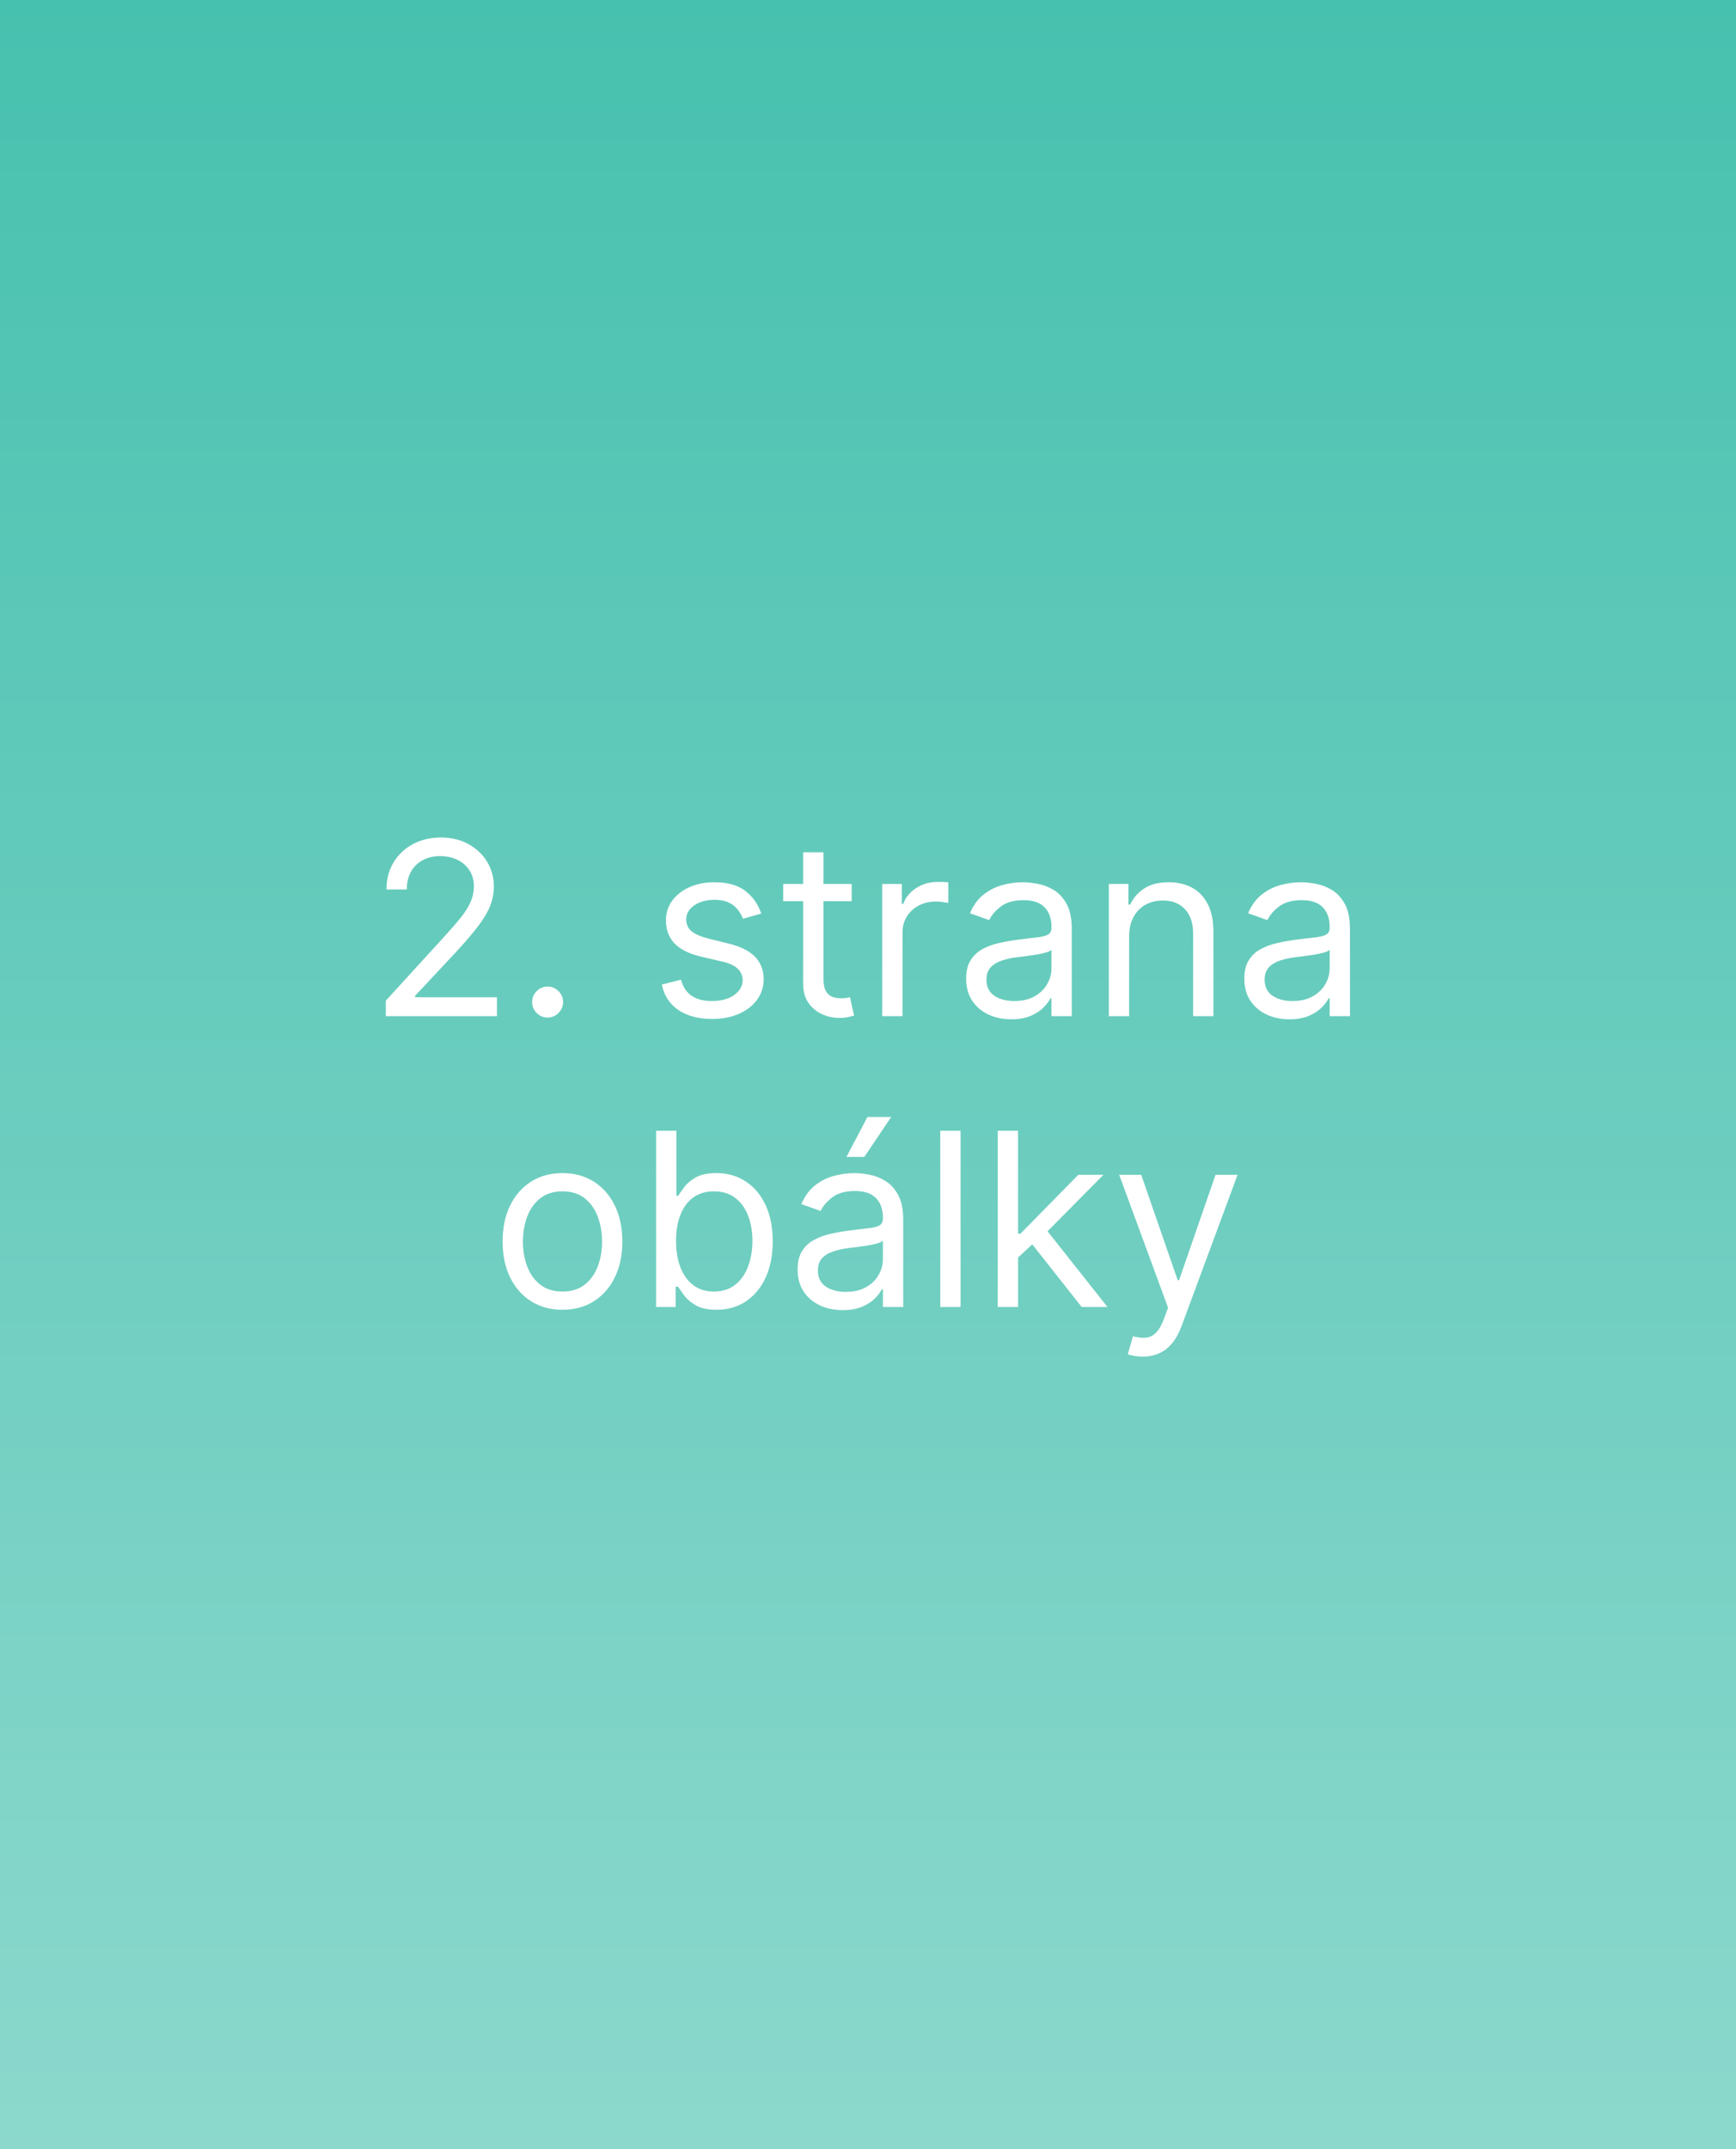 <svg width="215" height="266" viewBox="0 0 215 266" fill="none" xmlns="http://www.w3.org/2000/svg">
<rect x="0" y="0" width="215" height="266" fill="#333333" stroke="none"/>
<g clip-path="url(#clip0_2200_1133)">
<rect width="215" height="266" fill="white"/>
<rect width="215" height="266" fill="url(#paint0_linear_2200_1133)"/>
<path d="M47.781 125.78V123.863L54.983 115.979C55.828 115.056 56.524 114.253 57.071 113.571C57.618 112.883 58.023 112.236 58.285 111.633C58.555 111.022 58.69 110.383 58.69 109.715C58.69 108.948 58.505 108.284 58.136 107.723C57.774 107.162 57.277 106.728 56.645 106.423C56.013 106.118 55.302 105.965 54.514 105.965C53.676 105.965 52.944 106.139 52.319 106.487C51.701 106.828 51.222 107.307 50.881 107.925C50.547 108.543 50.38 109.267 50.38 110.098H47.866C47.866 108.82 48.161 107.698 48.75 106.732C49.34 105.766 50.142 105.013 51.158 104.473C52.181 103.934 53.328 103.664 54.599 103.664C55.878 103.664 57.01 103.934 57.998 104.473C58.985 105.013 59.759 105.741 60.32 106.657C60.881 107.574 61.162 108.593 61.162 109.715C61.162 110.517 61.016 111.302 60.725 112.069C60.441 112.829 59.944 113.678 59.233 114.616C58.53 115.546 57.554 116.682 56.304 118.025L51.403 123.266V123.437H61.545V125.78H47.781ZM67.82 125.951C67.294 125.951 66.844 125.763 66.467 125.386C66.091 125.01 65.902 124.559 65.902 124.033C65.902 123.508 66.091 123.057 66.467 122.68C66.844 122.304 67.294 122.116 67.82 122.116C68.346 122.116 68.797 122.304 69.173 122.68C69.549 123.057 69.738 123.508 69.738 124.033C69.738 124.381 69.649 124.701 69.471 124.992C69.301 125.283 69.07 125.517 68.779 125.695C68.495 125.866 68.175 125.951 67.82 125.951ZM94.278 113.081L92.019 113.721C91.877 113.344 91.668 112.978 91.391 112.623C91.121 112.261 90.751 111.963 90.283 111.728C89.814 111.494 89.214 111.377 88.482 111.377C87.481 111.377 86.646 111.608 85.979 112.069C85.318 112.524 84.988 113.103 84.988 113.806C84.988 114.431 85.215 114.924 85.67 115.287C86.124 115.649 86.835 115.951 87.8 116.192L90.23 116.789C91.693 117.144 92.783 117.687 93.5 118.419C94.217 119.143 94.576 120.077 94.576 121.221C94.576 122.158 94.306 122.996 93.766 123.735C93.234 124.473 92.488 125.056 91.529 125.482C90.57 125.908 89.455 126.121 88.184 126.121C86.515 126.121 85.134 125.759 84.04 125.035C82.946 124.31 82.254 123.252 81.962 121.86L84.349 121.263C84.576 122.144 85.006 122.804 85.638 123.245C86.277 123.685 87.112 123.905 88.141 123.905C89.313 123.905 90.244 123.657 90.933 123.16C91.629 122.655 91.977 122.052 91.977 121.348C91.977 120.78 91.778 120.304 91.38 119.921C90.982 119.53 90.371 119.239 89.548 119.047L86.82 118.408C85.322 118.053 84.221 117.503 83.518 116.757C82.822 116.004 82.474 115.063 82.474 113.934C82.474 113.01 82.733 112.194 83.251 111.483C83.777 110.773 84.491 110.216 85.393 109.811C86.302 109.406 87.332 109.204 88.482 109.204C90.102 109.204 91.373 109.559 92.296 110.269C93.227 110.979 93.887 111.917 94.278 113.081ZM105.477 109.417V111.547H96.997V109.417H105.477ZM99.469 105.496H101.983V121.093C101.983 121.803 102.086 122.336 102.292 122.691C102.505 123.039 102.775 123.273 103.101 123.394C103.435 123.508 103.787 123.564 104.156 123.564C104.433 123.564 104.66 123.55 104.838 123.522C105.016 123.486 105.158 123.458 105.264 123.437L105.775 125.695C105.605 125.759 105.367 125.823 105.062 125.887C104.756 125.958 104.369 125.993 103.9 125.993C103.19 125.993 102.494 125.841 101.812 125.535C101.138 125.23 100.577 124.765 100.129 124.14C99.689 123.515 99.469 122.726 99.469 121.775V105.496ZM109.259 125.78V109.417H111.688V111.888H111.859C112.157 111.079 112.697 110.422 113.478 109.917C114.259 109.413 115.14 109.161 116.12 109.161C116.305 109.161 116.535 109.165 116.812 109.172C117.089 109.179 117.299 109.189 117.441 109.204V111.76C117.356 111.739 117.16 111.707 116.855 111.665C116.557 111.615 116.241 111.59 115.907 111.59C115.111 111.59 114.401 111.757 113.776 112.091C113.158 112.417 112.668 112.872 112.306 113.454C111.951 114.03 111.773 114.687 111.773 115.425V125.78H109.259ZM125.237 126.164C124.2 126.164 123.259 125.968 122.413 125.578C121.568 125.18 120.897 124.608 120.4 123.863C119.903 123.11 119.654 122.201 119.654 121.135C119.654 120.198 119.839 119.438 120.208 118.856C120.578 118.266 121.071 117.804 121.689 117.471C122.307 117.137 122.989 116.888 123.734 116.725C124.487 116.554 125.244 116.419 126.004 116.32C126.998 116.192 127.804 116.096 128.422 116.032C129.047 115.961 129.502 115.844 129.786 115.681C130.077 115.517 130.222 115.233 130.222 114.829V114.743C130.222 113.692 129.935 112.875 129.359 112.293C128.791 111.711 127.928 111.419 126.771 111.419C125.57 111.419 124.629 111.682 123.948 112.208C123.266 112.733 122.786 113.294 122.509 113.891L120.123 113.039C120.549 112.044 121.117 111.27 121.828 110.716C122.545 110.155 123.326 109.765 124.171 109.544C125.024 109.317 125.862 109.204 126.685 109.204C127.211 109.204 127.815 109.267 128.497 109.395C129.185 109.516 129.85 109.768 130.489 110.152C131.135 110.535 131.671 111.114 132.097 111.888C132.524 112.662 132.737 113.699 132.737 114.999V125.78H130.222V123.564H130.095C129.924 123.919 129.64 124.299 129.242 124.704C128.845 125.109 128.315 125.454 127.655 125.738C126.994 126.022 126.188 126.164 125.237 126.164ZM125.62 123.905C126.614 123.905 127.453 123.71 128.134 123.319C128.823 122.929 129.342 122.424 129.69 121.807C130.045 121.189 130.222 120.539 130.222 119.857V117.556C130.116 117.684 129.881 117.801 129.519 117.907C129.164 118.007 128.752 118.096 128.283 118.174C127.822 118.245 127.371 118.309 126.93 118.366C126.497 118.415 126.146 118.458 125.876 118.493C125.222 118.579 124.612 118.717 124.043 118.909C123.482 119.093 123.028 119.374 122.68 119.75C122.339 120.12 122.168 120.624 122.168 121.263C122.168 122.137 122.492 122.797 123.138 123.245C123.791 123.685 124.619 123.905 125.62 123.905ZM139.84 115.937V125.78H137.326V109.417H139.755V111.973H139.968C140.351 111.142 140.934 110.475 141.715 109.971C142.496 109.459 143.505 109.204 144.74 109.204C145.848 109.204 146.818 109.431 147.649 109.885C148.48 110.333 149.126 111.015 149.588 111.931C150.049 112.84 150.28 113.991 150.28 115.383V125.78H147.766V115.553C147.766 114.267 147.432 113.266 146.764 112.549C146.097 111.824 145.181 111.462 144.016 111.462C143.213 111.462 142.496 111.636 141.864 111.984C141.239 112.332 140.745 112.84 140.383 113.508C140.021 114.175 139.84 114.985 139.84 115.937ZM159.69 126.164C158.653 126.164 157.712 125.968 156.867 125.578C156.021 125.18 155.35 124.608 154.853 123.863C154.356 123.11 154.107 122.201 154.107 121.135C154.107 120.198 154.292 119.438 154.661 118.856C155.031 118.266 155.524 117.804 156.142 117.471C156.76 117.137 157.442 116.888 158.188 116.725C158.94 116.554 159.697 116.419 160.457 116.32C161.451 116.192 162.257 116.096 162.875 116.032C163.5 115.961 163.955 115.844 164.239 115.681C164.53 115.517 164.676 115.233 164.676 114.829V114.743C164.676 113.692 164.388 112.875 163.813 112.293C163.244 111.711 162.381 111.419 161.224 111.419C160.024 111.419 159.082 111.682 158.401 112.208C157.719 112.733 157.239 113.294 156.962 113.891L154.576 113.039C155.002 112.044 155.57 111.27 156.281 110.716C156.998 110.155 157.779 109.765 158.624 109.544C159.477 109.317 160.315 109.204 161.139 109.204C161.664 109.204 162.268 109.267 162.95 109.395C163.639 109.516 164.303 109.768 164.942 110.152C165.588 110.535 166.124 111.114 166.551 111.888C166.977 112.662 167.19 113.699 167.19 114.999V125.78H164.676V123.564H164.548C164.377 123.919 164.093 124.299 163.695 124.704C163.298 125.109 162.769 125.454 162.108 125.738C161.448 126.022 160.641 126.164 159.69 126.164ZM160.073 123.905C161.068 123.905 161.906 123.71 162.587 123.319C163.276 122.929 163.795 122.424 164.143 121.807C164.498 121.189 164.676 120.539 164.676 119.857V117.556C164.569 117.684 164.335 117.801 163.972 117.907C163.617 118.007 163.205 118.096 162.737 118.174C162.275 118.245 161.824 118.309 161.384 118.366C160.95 118.415 160.599 118.458 160.329 118.493C159.676 118.579 159.065 118.717 158.497 118.909C157.935 119.093 157.481 119.374 157.133 119.75C156.792 120.12 156.622 120.624 156.622 121.263C156.622 122.137 156.945 122.797 157.591 123.245C158.244 123.685 159.072 123.905 160.073 123.905ZM69.662 162.121C68.184 162.121 66.888 161.77 65.773 161.066C64.665 160.363 63.799 159.38 63.174 158.116C62.556 156.851 62.247 155.374 62.247 153.684C62.247 151.979 62.556 150.491 63.174 149.22C63.799 147.949 64.665 146.961 65.773 146.258C66.888 145.555 68.184 145.204 69.662 145.204C71.139 145.204 72.432 145.555 73.54 146.258C74.655 146.961 75.521 147.949 76.139 149.22C76.764 150.491 77.076 151.979 77.076 153.684C77.076 155.374 76.764 156.851 76.139 158.116C75.521 159.38 74.655 160.363 73.54 161.066C72.432 161.77 71.139 162.121 69.662 162.121ZM69.662 159.863C70.784 159.863 71.707 159.575 72.432 159C73.156 158.424 73.692 157.668 74.04 156.731C74.388 155.793 74.562 154.777 74.562 153.684C74.562 152.59 74.388 151.571 74.04 150.626C73.692 149.682 73.156 148.918 72.432 148.336C71.707 147.753 70.784 147.462 69.662 147.462C68.54 147.462 67.616 147.753 66.892 148.336C66.167 148.918 65.631 149.682 65.283 150.626C64.935 151.571 64.761 152.59 64.761 153.684C64.761 154.777 64.935 155.793 65.283 156.731C65.631 157.668 66.167 158.424 66.892 159C67.616 159.575 68.54 159.863 69.662 159.863ZM81.255 161.78V139.962H83.769V148.016H83.983C84.167 147.732 84.423 147.37 84.75 146.929C85.084 146.482 85.559 146.084 86.177 145.736C86.802 145.381 87.647 145.204 88.713 145.204C90.091 145.204 91.305 145.548 92.356 146.237C93.407 146.926 94.228 147.902 94.817 149.167C95.407 150.431 95.701 151.922 95.701 153.641C95.701 155.374 95.407 156.876 94.817 158.147C94.228 159.412 93.411 160.392 92.367 161.088C91.323 161.777 90.119 162.121 88.755 162.121C87.704 162.121 86.863 161.947 86.231 161.599C85.598 161.244 85.112 160.843 84.771 160.395C84.43 159.941 84.167 159.564 83.983 159.266H83.684V161.78H81.255ZM83.727 153.598C83.727 154.834 83.908 155.924 84.27 156.869C84.632 157.807 85.162 158.542 85.858 159.074C86.554 159.6 87.406 159.863 88.414 159.863C89.466 159.863 90.343 159.586 91.046 159.032C91.756 158.471 92.289 157.718 92.644 156.773C93.006 155.821 93.187 154.763 93.187 153.598C93.187 152.448 93.01 151.411 92.654 150.488C92.306 149.557 91.777 148.822 91.067 148.282C90.364 147.736 89.48 147.462 88.414 147.462C87.392 147.462 86.532 147.721 85.836 148.24C85.14 148.751 84.615 149.468 84.26 150.392C83.904 151.308 83.727 152.377 83.727 153.598ZM104.363 162.164C103.326 162.164 102.385 161.968 101.539 161.578C100.694 161.18 100.023 160.608 99.526 159.863C99.029 159.11 98.78 158.201 98.78 157.135C98.78 156.198 98.965 155.438 99.334 154.856C99.704 154.266 100.197 153.804 100.815 153.471C101.433 153.137 102.115 152.888 102.86 152.725C103.613 152.554 104.37 152.419 105.13 152.32C106.124 152.192 106.93 152.096 107.548 152.032C108.173 151.961 108.627 151.844 108.912 151.681C109.203 151.517 109.348 151.233 109.348 150.829V150.743C109.348 149.692 109.061 148.875 108.485 148.293C107.917 147.711 107.054 147.419 105.897 147.419C104.696 147.419 103.755 147.682 103.074 148.208C102.392 148.733 101.912 149.294 101.635 149.891L99.249 149.039C99.675 148.044 100.243 147.27 100.953 146.716C101.671 146.155 102.452 145.765 103.297 145.544C104.15 145.317 104.988 145.204 105.811 145.204C106.337 145.204 106.941 145.267 107.623 145.395C108.311 145.516 108.975 145.768 109.615 146.152C110.261 146.535 110.797 147.114 111.223 147.888C111.65 148.662 111.863 149.699 111.863 150.999V161.78H109.348V159.564H109.221C109.05 159.919 108.766 160.299 108.368 160.704C107.971 161.109 107.441 161.454 106.781 161.738C106.12 162.022 105.314 162.164 104.363 162.164ZM104.746 159.905C105.74 159.905 106.578 159.71 107.26 159.319C107.949 158.929 108.468 158.424 108.816 157.807C109.171 157.189 109.348 156.539 109.348 155.857V153.556C109.242 153.684 109.007 153.801 108.645 153.907C108.29 154.007 107.878 154.096 107.409 154.174C106.948 154.245 106.497 154.309 106.056 154.366C105.623 154.415 105.272 154.458 105.002 154.493C104.348 154.579 103.738 154.717 103.169 154.909C102.608 155.093 102.154 155.374 101.806 155.75C101.465 156.12 101.294 156.624 101.294 157.263C101.294 158.137 101.618 158.797 102.264 159.245C102.917 159.685 103.745 159.905 104.746 159.905ZM104.831 143.201L107.431 138.258H110.371L107.047 143.201H104.831ZM118.966 139.962V161.78H116.452V139.962H118.966ZM125.914 155.814L125.872 152.704H126.383L133.542 145.417H136.653L129.025 153.13H128.812L125.914 155.814ZM123.571 161.78V139.962H126.085V161.78H123.571ZM133.968 161.78L127.576 153.684L129.366 151.937L137.164 161.78H133.968ZM141.508 167.917C141.082 167.917 140.702 167.881 140.368 167.81C140.035 167.746 139.804 167.682 139.676 167.618L140.315 165.402C140.926 165.559 141.466 165.616 141.934 165.573C142.403 165.53 142.819 165.321 143.181 164.944C143.55 164.575 143.888 163.975 144.193 163.144L144.662 161.866L138.611 145.417H141.338L145.855 158.456H146.025L150.542 145.417H153.27L146.324 164.167C146.011 165.012 145.624 165.711 145.162 166.265C144.701 166.826 144.165 167.242 143.554 167.512C142.95 167.782 142.268 167.917 141.508 167.917Z" fill="white"/>
</g>
<defs>
<linearGradient id="paint0_linear_2200_1133" x1="107.5" y1="0" x2="107.5" y2="266" gradientUnits="userSpaceOnUse">
<stop stop-color="#47C1AF"/>
<stop offset="1" stop-color="#8CD8CD"/>
</linearGradient>
<clipPath id="clip0_2200_1133">
<rect width="215" height="266" fill="white"/>
</clipPath>
</defs>
</svg>
